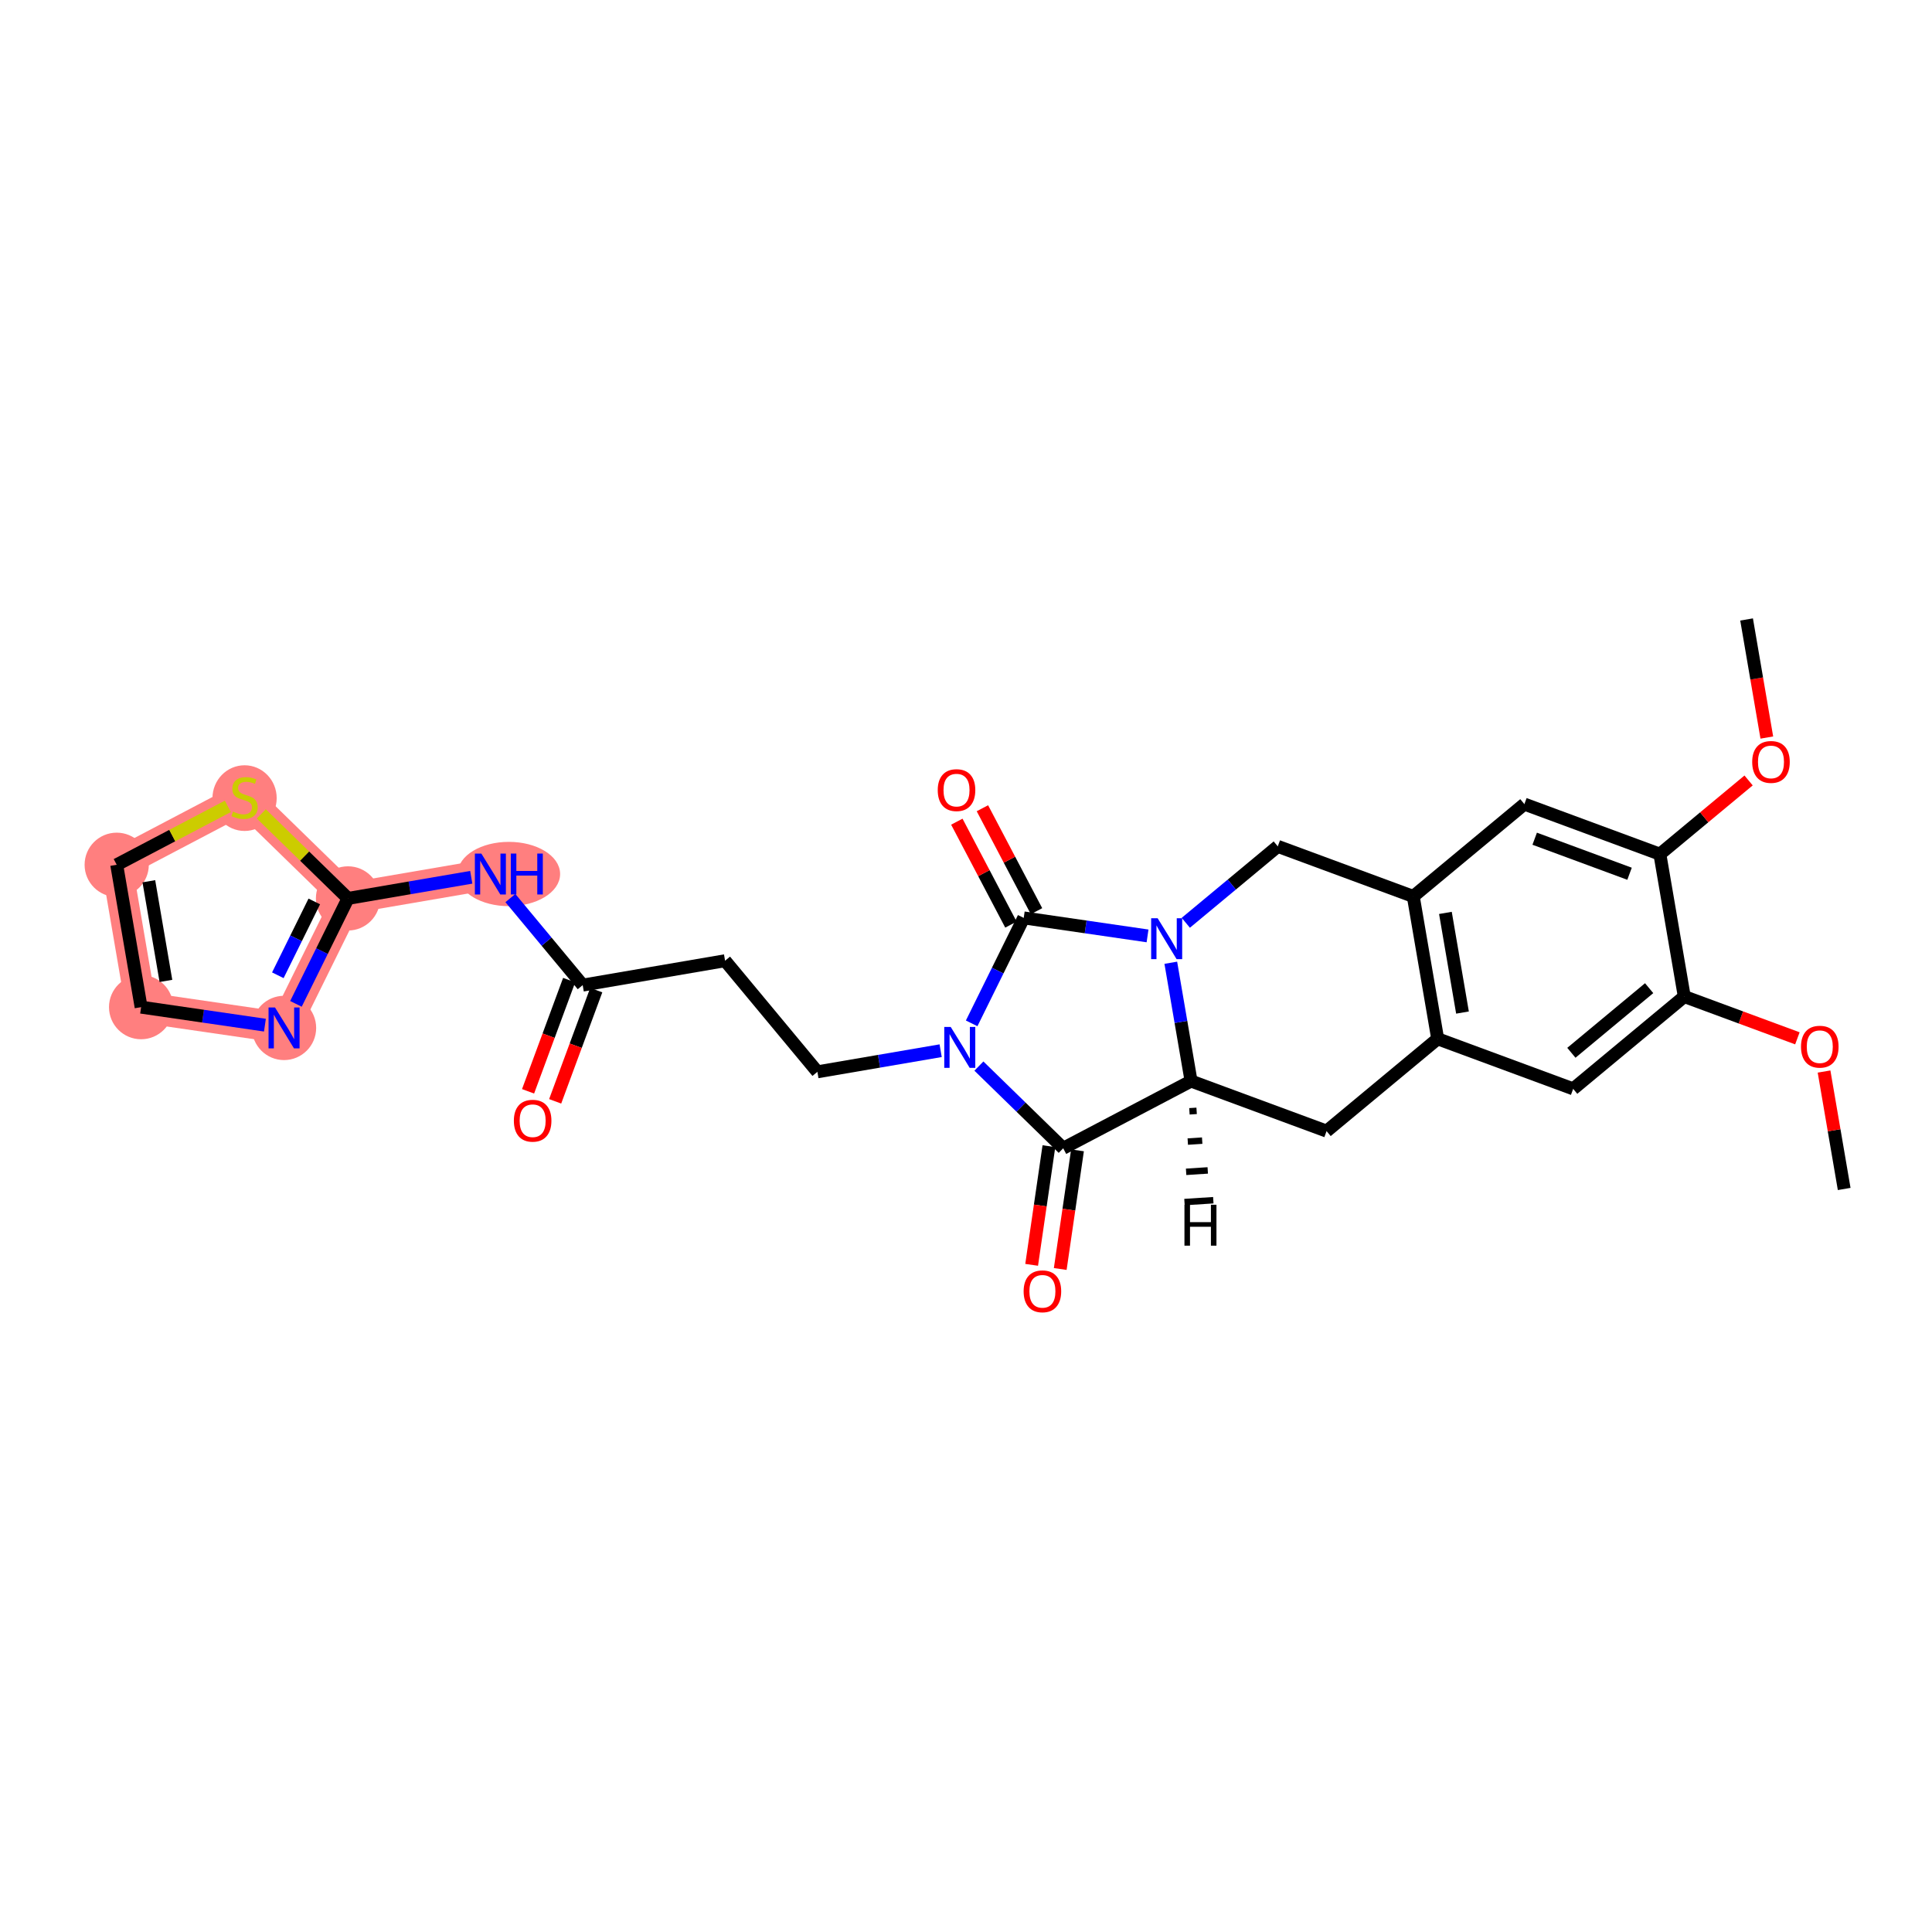 <?xml version='1.0' encoding='iso-8859-1'?>
<svg version='1.1' baseProfile='full'
              xmlns='http://www.w3.org/2000/svg'
                      xmlns:rdkit='http://www.rdkit.org/xml'
                      xmlns:xlink='http://www.w3.org/1999/xlink'
                  xml:space='preserve'
width='300px' height='300px' viewBox='0 0 300 300'>
<!-- END OF HEADER -->
<rect style='opacity:1.0;fill:#FFFFFF;stroke:none' width='300' height='300' x='0' y='0'> </rect>
<rect style='opacity:1.0;fill:#FFFFFF;stroke:none' width='300' height='300' x='0' y='0'> </rect>
<path d='M 76.146,135.716 L 54.038,139.505' style='fill:none;fill-rule:evenodd;stroke:#FF7F7F;stroke-width:4.8px;stroke-linecap:butt;stroke-linejoin:miter;stroke-opacity:1' />
<path d='M 54.038,139.505 L 44.108,159.618' style='fill:none;fill-rule:evenodd;stroke:#FF7F7F;stroke-width:4.8px;stroke-linecap:butt;stroke-linejoin:miter;stroke-opacity:1' />
<path d='M 54.038,139.505 L 37.978,123.846' style='fill:none;fill-rule:evenodd;stroke:#FF7F7F;stroke-width:4.8px;stroke-linecap:butt;stroke-linejoin:miter;stroke-opacity:1' />
<path d='M 44.108,159.618 L 21.911,156.39' style='fill:none;fill-rule:evenodd;stroke:#FF7F7F;stroke-width:4.8px;stroke-linecap:butt;stroke-linejoin:miter;stroke-opacity:1' />
<path d='M 21.911,156.39 L 18.122,134.281' style='fill:none;fill-rule:evenodd;stroke:#FF7F7F;stroke-width:4.8px;stroke-linecap:butt;stroke-linejoin:miter;stroke-opacity:1' />
<path d='M 18.122,134.281 L 37.978,123.846' style='fill:none;fill-rule:evenodd;stroke:#FF7F7F;stroke-width:4.8px;stroke-linecap:butt;stroke-linejoin:miter;stroke-opacity:1' />
<ellipse cx='79.013' cy='135.716' rx='7.461' ry='4.492'  style='fill:#FF7F7F;fill-rule:evenodd;stroke:#FF7F7F;stroke-width:1.0px;stroke-linecap:butt;stroke-linejoin:miter;stroke-opacity:1' />
<ellipse cx='54.038' cy='139.505' rx='4.486' ry='4.486'  style='fill:#FF7F7F;fill-rule:evenodd;stroke:#FF7F7F;stroke-width:1.0px;stroke-linecap:butt;stroke-linejoin:miter;stroke-opacity:1' />
<ellipse cx='44.108' cy='159.618' rx='4.486' ry='4.492'  style='fill:#FF7F7F;fill-rule:evenodd;stroke:#FF7F7F;stroke-width:1.0px;stroke-linecap:butt;stroke-linejoin:miter;stroke-opacity:1' />
<ellipse cx='21.911' cy='156.39' rx='4.486' ry='4.486'  style='fill:#FF7F7F;fill-rule:evenodd;stroke:#FF7F7F;stroke-width:1.0px;stroke-linecap:butt;stroke-linejoin:miter;stroke-opacity:1' />
<ellipse cx='18.122' cy='134.281' rx='4.486' ry='4.486'  style='fill:#FF7F7F;fill-rule:evenodd;stroke:#FF7F7F;stroke-width:1.0px;stroke-linecap:butt;stroke-linejoin:miter;stroke-opacity:1' />
<ellipse cx='37.978' cy='123.931' rx='4.486' ry='4.6'  style='fill:#FF7F7F;fill-rule:evenodd;stroke:#FF7F7F;stroke-width:1.0px;stroke-linecap:butt;stroke-linejoin:miter;stroke-opacity:1' />
<path class='bond-0 atom-0 atom-1' d='M 286.364,184.623 L 284.801,175.505' style='fill:none;fill-rule:evenodd;stroke:#000000;stroke-width:2.0px;stroke-linecap:butt;stroke-linejoin:miter;stroke-opacity:1' />
<path class='bond-0 atom-0 atom-1' d='M 284.801,175.505 L 283.238,166.387' style='fill:none;fill-rule:evenodd;stroke:#FF0000;stroke-width:2.0px;stroke-linecap:butt;stroke-linejoin:miter;stroke-opacity:1' />
<path class='bond-1 atom-1 atom-2' d='M 279.098,161.231 L 270.316,157.986' style='fill:none;fill-rule:evenodd;stroke:#FF0000;stroke-width:2.0px;stroke-linecap:butt;stroke-linejoin:miter;stroke-opacity:1' />
<path class='bond-1 atom-1 atom-2' d='M 270.316,157.986 L 261.534,154.742' style='fill:none;fill-rule:evenodd;stroke:#000000;stroke-width:2.0px;stroke-linecap:butt;stroke-linejoin:miter;stroke-opacity:1' />
<path class='bond-2 atom-2 atom-3' d='M 261.534,154.742 L 244.282,169.077' style='fill:none;fill-rule:evenodd;stroke:#000000;stroke-width:2.0px;stroke-linecap:butt;stroke-linejoin:miter;stroke-opacity:1' />
<path class='bond-2 atom-2 atom-3' d='M 256.079,153.442 L 244.003,163.477' style='fill:none;fill-rule:evenodd;stroke:#000000;stroke-width:2.0px;stroke-linecap:butt;stroke-linejoin:miter;stroke-opacity:1' />
<path class='bond-28 atom-7 atom-2' d='M 257.745,132.634 L 261.534,154.742' style='fill:none;fill-rule:evenodd;stroke:#000000;stroke-width:2.0px;stroke-linecap:butt;stroke-linejoin:miter;stroke-opacity:1' />
<path class='bond-3 atom-3 atom-4' d='M 244.282,169.077 L 223.242,161.304' style='fill:none;fill-rule:evenodd;stroke:#000000;stroke-width:2.0px;stroke-linecap:butt;stroke-linejoin:miter;stroke-opacity:1' />
<path class='bond-4 atom-4 atom-5' d='M 223.242,161.304 L 219.453,139.196' style='fill:none;fill-rule:evenodd;stroke:#000000;stroke-width:2.0px;stroke-linecap:butt;stroke-linejoin:miter;stroke-opacity:1' />
<path class='bond-4 atom-4 atom-5' d='M 227.095,157.23 L 224.443,141.755' style='fill:none;fill-rule:evenodd;stroke:#000000;stroke-width:2.0px;stroke-linecap:butt;stroke-linejoin:miter;stroke-opacity:1' />
<path class='bond-30 atom-28 atom-4' d='M 205.99,175.64 L 223.242,161.304' style='fill:none;fill-rule:evenodd;stroke:#000000;stroke-width:2.0px;stroke-linecap:butt;stroke-linejoin:miter;stroke-opacity:1' />
<path class='bond-5 atom-5 atom-6' d='M 219.453,139.196 L 236.705,124.861' style='fill:none;fill-rule:evenodd;stroke:#000000;stroke-width:2.0px;stroke-linecap:butt;stroke-linejoin:miter;stroke-opacity:1' />
<path class='bond-9 atom-5 atom-10' d='M 219.453,139.196 L 198.412,131.423' style='fill:none;fill-rule:evenodd;stroke:#000000;stroke-width:2.0px;stroke-linecap:butt;stroke-linejoin:miter;stroke-opacity:1' />
<path class='bond-6 atom-6 atom-7' d='M 236.705,124.861 L 257.745,132.634' style='fill:none;fill-rule:evenodd;stroke:#000000;stroke-width:2.0px;stroke-linecap:butt;stroke-linejoin:miter;stroke-opacity:1' />
<path class='bond-6 atom-6 atom-7' d='M 238.306,130.235 L 253.035,135.676' style='fill:none;fill-rule:evenodd;stroke:#000000;stroke-width:2.0px;stroke-linecap:butt;stroke-linejoin:miter;stroke-opacity:1' />
<path class='bond-7 atom-7 atom-8' d='M 257.745,132.634 L 264.633,126.911' style='fill:none;fill-rule:evenodd;stroke:#000000;stroke-width:2.0px;stroke-linecap:butt;stroke-linejoin:miter;stroke-opacity:1' />
<path class='bond-7 atom-7 atom-8' d='M 264.633,126.911 L 271.521,121.188' style='fill:none;fill-rule:evenodd;stroke:#FF0000;stroke-width:2.0px;stroke-linecap:butt;stroke-linejoin:miter;stroke-opacity:1' />
<path class='bond-8 atom-8 atom-9' d='M 274.351,114.526 L 272.78,105.358' style='fill:none;fill-rule:evenodd;stroke:#FF0000;stroke-width:2.0px;stroke-linecap:butt;stroke-linejoin:miter;stroke-opacity:1' />
<path class='bond-8 atom-8 atom-9' d='M 272.78,105.358 L 271.209,96.19' style='fill:none;fill-rule:evenodd;stroke:#000000;stroke-width:2.0px;stroke-linecap:butt;stroke-linejoin:miter;stroke-opacity:1' />
<path class='bond-10 atom-10 atom-11' d='M 198.412,131.423 L 191.271,137.357' style='fill:none;fill-rule:evenodd;stroke:#000000;stroke-width:2.0px;stroke-linecap:butt;stroke-linejoin:miter;stroke-opacity:1' />
<path class='bond-10 atom-10 atom-11' d='M 191.271,137.357 L 184.13,143.291' style='fill:none;fill-rule:evenodd;stroke:#0000FF;stroke-width:2.0px;stroke-linecap:butt;stroke-linejoin:miter;stroke-opacity:1' />
<path class='bond-11 atom-11 atom-12' d='M 178.19,145.327 L 168.577,143.928' style='fill:none;fill-rule:evenodd;stroke:#0000FF;stroke-width:2.0px;stroke-linecap:butt;stroke-linejoin:miter;stroke-opacity:1' />
<path class='bond-11 atom-11 atom-12' d='M 168.577,143.928 L 158.963,142.53' style='fill:none;fill-rule:evenodd;stroke:#000000;stroke-width:2.0px;stroke-linecap:butt;stroke-linejoin:miter;stroke-opacity:1' />
<path class='bond-29 atom-27 atom-11' d='M 184.949,167.867 L 183.375,158.681' style='fill:none;fill-rule:evenodd;stroke:#000000;stroke-width:2.0px;stroke-linecap:butt;stroke-linejoin:miter;stroke-opacity:1' />
<path class='bond-29 atom-27 atom-11' d='M 183.375,158.681 L 181.801,149.495' style='fill:none;fill-rule:evenodd;stroke:#0000FF;stroke-width:2.0px;stroke-linecap:butt;stroke-linejoin:miter;stroke-opacity:1' />
<path class='bond-12 atom-12 atom-13' d='M 160.949,141.486 L 156.748,133.494' style='fill:none;fill-rule:evenodd;stroke:#000000;stroke-width:2.0px;stroke-linecap:butt;stroke-linejoin:miter;stroke-opacity:1' />
<path class='bond-12 atom-12 atom-13' d='M 156.748,133.494 L 152.548,125.503' style='fill:none;fill-rule:evenodd;stroke:#FF0000;stroke-width:2.0px;stroke-linecap:butt;stroke-linejoin:miter;stroke-opacity:1' />
<path class='bond-12 atom-12 atom-13' d='M 156.978,143.573 L 152.777,135.581' style='fill:none;fill-rule:evenodd;stroke:#000000;stroke-width:2.0px;stroke-linecap:butt;stroke-linejoin:miter;stroke-opacity:1' />
<path class='bond-12 atom-12 atom-13' d='M 152.777,135.581 L 148.577,127.59' style='fill:none;fill-rule:evenodd;stroke:#FF0000;stroke-width:2.0px;stroke-linecap:butt;stroke-linejoin:miter;stroke-opacity:1' />
<path class='bond-13 atom-12 atom-14' d='M 158.963,142.53 L 154.921,150.718' style='fill:none;fill-rule:evenodd;stroke:#000000;stroke-width:2.0px;stroke-linecap:butt;stroke-linejoin:miter;stroke-opacity:1' />
<path class='bond-13 atom-12 atom-14' d='M 154.921,150.718 L 150.878,158.906' style='fill:none;fill-rule:evenodd;stroke:#0000FF;stroke-width:2.0px;stroke-linecap:butt;stroke-linejoin:miter;stroke-opacity:1' />
<path class='bond-14 atom-14 atom-15' d='M 146.064,163.152 L 136.494,164.792' style='fill:none;fill-rule:evenodd;stroke:#0000FF;stroke-width:2.0px;stroke-linecap:butt;stroke-linejoin:miter;stroke-opacity:1' />
<path class='bond-14 atom-14 atom-15' d='M 136.494,164.792 L 126.925,166.432' style='fill:none;fill-rule:evenodd;stroke:#000000;stroke-width:2.0px;stroke-linecap:butt;stroke-linejoin:miter;stroke-opacity:1' />
<path class='bond-24 atom-14 atom-25' d='M 152.003,165.539 L 158.548,171.92' style='fill:none;fill-rule:evenodd;stroke:#0000FF;stroke-width:2.0px;stroke-linecap:butt;stroke-linejoin:miter;stroke-opacity:1' />
<path class='bond-24 atom-14 atom-25' d='M 158.548,171.92 L 165.093,178.302' style='fill:none;fill-rule:evenodd;stroke:#000000;stroke-width:2.0px;stroke-linecap:butt;stroke-linejoin:miter;stroke-opacity:1' />
<path class='bond-15 atom-15 atom-16' d='M 126.925,166.432 L 112.59,149.18' style='fill:none;fill-rule:evenodd;stroke:#000000;stroke-width:2.0px;stroke-linecap:butt;stroke-linejoin:miter;stroke-opacity:1' />
<path class='bond-16 atom-16 atom-17' d='M 112.59,149.18 L 90.481,152.968' style='fill:none;fill-rule:evenodd;stroke:#000000;stroke-width:2.0px;stroke-linecap:butt;stroke-linejoin:miter;stroke-opacity:1' />
<path class='bond-17 atom-17 atom-18' d='M 88.377,152.191 L 85.188,160.825' style='fill:none;fill-rule:evenodd;stroke:#000000;stroke-width:2.0px;stroke-linecap:butt;stroke-linejoin:miter;stroke-opacity:1' />
<path class='bond-17 atom-17 atom-18' d='M 85.188,160.825 L 81.998,169.459' style='fill:none;fill-rule:evenodd;stroke:#FF0000;stroke-width:2.0px;stroke-linecap:butt;stroke-linejoin:miter;stroke-opacity:1' />
<path class='bond-17 atom-17 atom-18' d='M 92.586,153.746 L 89.396,162.38' style='fill:none;fill-rule:evenodd;stroke:#000000;stroke-width:2.0px;stroke-linecap:butt;stroke-linejoin:miter;stroke-opacity:1' />
<path class='bond-17 atom-17 atom-18' d='M 89.396,162.38 L 86.206,171.014' style='fill:none;fill-rule:evenodd;stroke:#FF0000;stroke-width:2.0px;stroke-linecap:butt;stroke-linejoin:miter;stroke-opacity:1' />
<path class='bond-18 atom-17 atom-19' d='M 90.481,152.968 L 84.867,146.211' style='fill:none;fill-rule:evenodd;stroke:#000000;stroke-width:2.0px;stroke-linecap:butt;stroke-linejoin:miter;stroke-opacity:1' />
<path class='bond-18 atom-17 atom-19' d='M 84.867,146.211 L 79.251,139.453' style='fill:none;fill-rule:evenodd;stroke:#0000FF;stroke-width:2.0px;stroke-linecap:butt;stroke-linejoin:miter;stroke-opacity:1' />
<path class='bond-19 atom-19 atom-20' d='M 73.177,136.225 L 63.607,137.865' style='fill:none;fill-rule:evenodd;stroke:#0000FF;stroke-width:2.0px;stroke-linecap:butt;stroke-linejoin:miter;stroke-opacity:1' />
<path class='bond-19 atom-19 atom-20' d='M 63.607,137.865 L 54.038,139.505' style='fill:none;fill-rule:evenodd;stroke:#000000;stroke-width:2.0px;stroke-linecap:butt;stroke-linejoin:miter;stroke-opacity:1' />
<path class='bond-20 atom-20 atom-21' d='M 54.038,139.505 L 49.996,147.693' style='fill:none;fill-rule:evenodd;stroke:#000000;stroke-width:2.0px;stroke-linecap:butt;stroke-linejoin:miter;stroke-opacity:1' />
<path class='bond-20 atom-20 atom-21' d='M 49.996,147.693 L 45.953,155.881' style='fill:none;fill-rule:evenodd;stroke:#0000FF;stroke-width:2.0px;stroke-linecap:butt;stroke-linejoin:miter;stroke-opacity:1' />
<path class='bond-20 atom-20 atom-21' d='M 48.803,139.976 L 45.973,145.707' style='fill:none;fill-rule:evenodd;stroke:#000000;stroke-width:2.0px;stroke-linecap:butt;stroke-linejoin:miter;stroke-opacity:1' />
<path class='bond-20 atom-20 atom-21' d='M 45.973,145.707 L 43.143,151.439' style='fill:none;fill-rule:evenodd;stroke:#0000FF;stroke-width:2.0px;stroke-linecap:butt;stroke-linejoin:miter;stroke-opacity:1' />
<path class='bond-31 atom-24 atom-20' d='M 40.575,126.379 L 47.307,132.942' style='fill:none;fill-rule:evenodd;stroke:#CCCC00;stroke-width:2.0px;stroke-linecap:butt;stroke-linejoin:miter;stroke-opacity:1' />
<path class='bond-31 atom-24 atom-20' d='M 47.307,132.942 L 54.038,139.505' style='fill:none;fill-rule:evenodd;stroke:#000000;stroke-width:2.0px;stroke-linecap:butt;stroke-linejoin:miter;stroke-opacity:1' />
<path class='bond-21 atom-21 atom-22' d='M 41.138,159.186 L 31.525,157.788' style='fill:none;fill-rule:evenodd;stroke:#0000FF;stroke-width:2.0px;stroke-linecap:butt;stroke-linejoin:miter;stroke-opacity:1' />
<path class='bond-21 atom-21 atom-22' d='M 31.525,157.788 L 21.911,156.39' style='fill:none;fill-rule:evenodd;stroke:#000000;stroke-width:2.0px;stroke-linecap:butt;stroke-linejoin:miter;stroke-opacity:1' />
<path class='bond-22 atom-22 atom-23' d='M 21.911,156.39 L 18.122,134.281' style='fill:none;fill-rule:evenodd;stroke:#000000;stroke-width:2.0px;stroke-linecap:butt;stroke-linejoin:miter;stroke-opacity:1' />
<path class='bond-22 atom-22 atom-23' d='M 25.765,152.316 L 23.112,136.84' style='fill:none;fill-rule:evenodd;stroke:#000000;stroke-width:2.0px;stroke-linecap:butt;stroke-linejoin:miter;stroke-opacity:1' />
<path class='bond-23 atom-23 atom-24' d='M 18.122,134.281 L 26.752,129.746' style='fill:none;fill-rule:evenodd;stroke:#000000;stroke-width:2.0px;stroke-linecap:butt;stroke-linejoin:miter;stroke-opacity:1' />
<path class='bond-23 atom-23 atom-24' d='M 26.752,129.746 L 35.38,125.211' style='fill:none;fill-rule:evenodd;stroke:#CCCC00;stroke-width:2.0px;stroke-linecap:butt;stroke-linejoin:miter;stroke-opacity:1' />
<path class='bond-25 atom-25 atom-26' d='M 162.874,177.979 L 161.534,187.191' style='fill:none;fill-rule:evenodd;stroke:#000000;stroke-width:2.0px;stroke-linecap:butt;stroke-linejoin:miter;stroke-opacity:1' />
<path class='bond-25 atom-25 atom-26' d='M 161.534,187.191 L 160.194,196.403' style='fill:none;fill-rule:evenodd;stroke:#FF0000;stroke-width:2.0px;stroke-linecap:butt;stroke-linejoin:miter;stroke-opacity:1' />
<path class='bond-25 atom-25 atom-26' d='M 167.313,178.625 L 165.973,187.837' style='fill:none;fill-rule:evenodd;stroke:#000000;stroke-width:2.0px;stroke-linecap:butt;stroke-linejoin:miter;stroke-opacity:1' />
<path class='bond-25 atom-25 atom-26' d='M 165.973,187.837 L 164.633,197.049' style='fill:none;fill-rule:evenodd;stroke:#FF0000;stroke-width:2.0px;stroke-linecap:butt;stroke-linejoin:miter;stroke-opacity:1' />
<path class='bond-26 atom-25 atom-27' d='M 165.093,178.302 L 184.949,167.867' style='fill:none;fill-rule:evenodd;stroke:#000000;stroke-width:2.0px;stroke-linecap:butt;stroke-linejoin:miter;stroke-opacity:1' />
<path class='bond-27 atom-27 atom-28' d='M 184.949,167.867 L 205.99,175.64' style='fill:none;fill-rule:evenodd;stroke:#000000;stroke-width:2.0px;stroke-linecap:butt;stroke-linejoin:miter;stroke-opacity:1' />
<path class='bond-32 atom-27 atom-29' d='M 184.693,172.565 L 185.812,172.492' style='fill:none;fill-rule:evenodd;stroke:#000000;stroke-width:1.0px;stroke-linecap:butt;stroke-linejoin:miter;stroke-opacity:1' />
<path class='bond-32 atom-27 atom-29' d='M 184.437,177.263 L 186.675,177.117' style='fill:none;fill-rule:evenodd;stroke:#000000;stroke-width:1.0px;stroke-linecap:butt;stroke-linejoin:miter;stroke-opacity:1' />
<path class='bond-32 atom-27 atom-29' d='M 184.18,181.961 L 187.538,181.742' style='fill:none;fill-rule:evenodd;stroke:#000000;stroke-width:1.0px;stroke-linecap:butt;stroke-linejoin:miter;stroke-opacity:1' />
<path class='bond-32 atom-27 atom-29' d='M 183.924,186.659 L 188.401,186.367' style='fill:none;fill-rule:evenodd;stroke:#000000;stroke-width:1.0px;stroke-linecap:butt;stroke-linejoin:miter;stroke-opacity:1' />
<path  class='atom-1' d='M 279.659 162.533
Q 279.659 161.008, 280.413 160.155
Q 281.166 159.303, 282.575 159.303
Q 283.984 159.303, 284.737 160.155
Q 285.491 161.008, 285.491 162.533
Q 285.491 164.076, 284.728 164.956
Q 283.966 165.826, 282.575 165.826
Q 281.175 165.826, 280.413 164.956
Q 279.659 164.085, 279.659 162.533
M 282.575 165.108
Q 283.544 165.108, 284.064 164.462
Q 284.594 163.807, 284.594 162.533
Q 284.594 161.286, 284.064 160.658
Q 283.544 160.021, 282.575 160.021
Q 281.606 160.021, 281.077 160.649
Q 280.556 161.277, 280.556 162.533
Q 280.556 163.816, 281.077 164.462
Q 281.606 165.108, 282.575 165.108
' fill='#FF0000'/>
<path  class='atom-8' d='M 272.081 118.317
Q 272.081 116.791, 272.835 115.939
Q 273.589 115.087, 274.997 115.087
Q 276.406 115.087, 277.16 115.939
Q 277.913 116.791, 277.913 118.317
Q 277.913 119.86, 277.151 120.739
Q 276.388 121.609, 274.997 121.609
Q 273.598 121.609, 272.835 120.739
Q 272.081 119.869, 272.081 118.317
M 274.997 120.892
Q 275.966 120.892, 276.487 120.246
Q 277.016 119.591, 277.016 118.317
Q 277.016 117.069, 276.487 116.441
Q 275.966 115.804, 274.997 115.804
Q 274.028 115.804, 273.499 116.432
Q 272.979 117.06, 272.979 118.317
Q 272.979 119.6, 273.499 120.246
Q 274.028 120.892, 274.997 120.892
' fill='#FF0000'/>
<path  class='atom-11' d='M 179.756 142.582
L 181.838 145.947
Q 182.044 146.279, 182.376 146.88
Q 182.708 147.481, 182.726 147.517
L 182.726 142.582
L 183.569 142.582
L 183.569 148.935
L 182.699 148.935
L 180.465 145.256
Q 180.205 144.825, 179.926 144.332
Q 179.657 143.838, 179.577 143.686
L 179.577 148.935
L 178.751 148.935
L 178.751 142.582
L 179.756 142.582
' fill='#0000FF'/>
<path  class='atom-13' d='M 145.612 122.692
Q 145.612 121.167, 146.366 120.315
Q 147.119 119.462, 148.528 119.462
Q 149.937 119.462, 150.69 120.315
Q 151.444 121.167, 151.444 122.692
Q 151.444 124.236, 150.681 125.115
Q 149.919 125.985, 148.528 125.985
Q 147.128 125.985, 146.366 125.115
Q 145.612 124.245, 145.612 122.692
M 148.528 125.267
Q 149.497 125.267, 150.017 124.621
Q 150.547 123.967, 150.547 122.692
Q 150.547 121.445, 150.017 120.817
Q 149.497 120.18, 148.528 120.18
Q 147.559 120.18, 147.03 120.808
Q 146.509 121.436, 146.509 122.692
Q 146.509 123.975, 147.03 124.621
Q 147.559 125.267, 148.528 125.267
' fill='#FF0000'/>
<path  class='atom-14' d='M 147.629 159.467
L 149.711 162.831
Q 149.917 163.163, 150.249 163.764
Q 150.581 164.366, 150.599 164.401
L 150.599 159.467
L 151.442 159.467
L 151.442 165.819
L 150.572 165.819
L 148.338 162.14
Q 148.078 161.71, 147.8 161.216
Q 147.531 160.723, 147.45 160.57
L 147.45 165.819
L 146.624 165.819
L 146.624 159.467
L 147.629 159.467
' fill='#0000FF'/>
<path  class='atom-18' d='M 79.793 174.027
Q 79.793 172.502, 80.546 171.649
Q 81.3 170.797, 82.709 170.797
Q 84.117 170.797, 84.871 171.649
Q 85.624 172.502, 85.624 174.027
Q 85.624 175.57, 84.862 176.45
Q 84.099 177.32, 82.709 177.32
Q 81.309 177.32, 80.546 176.45
Q 79.793 175.579, 79.793 174.027
M 82.709 176.602
Q 83.677 176.602, 84.198 175.956
Q 84.727 175.301, 84.727 174.027
Q 84.727 172.78, 84.198 172.152
Q 83.677 171.515, 82.709 171.515
Q 81.74 171.515, 81.21 172.143
Q 80.69 172.771, 80.69 174.027
Q 80.69 175.31, 81.21 175.956
Q 81.74 176.602, 82.709 176.602
' fill='#FF0000'/>
<path  class='atom-19' d='M 74.742 132.54
L 76.824 135.905
Q 77.03 136.237, 77.362 136.838
Q 77.694 137.439, 77.712 137.475
L 77.712 132.54
L 78.555 132.54
L 78.555 138.893
L 77.685 138.893
L 75.451 135.214
Q 75.191 134.783, 74.913 134.29
Q 74.643 133.796, 74.563 133.644
L 74.563 138.893
L 73.737 138.893
L 73.737 132.54
L 74.742 132.54
' fill='#0000FF'/>
<path  class='atom-19' d='M 79.318 132.54
L 80.179 132.54
L 80.179 135.241
L 83.427 135.241
L 83.427 132.54
L 84.289 132.54
L 84.289 138.893
L 83.427 138.893
L 83.427 135.959
L 80.179 135.959
L 80.179 138.893
L 79.318 138.893
L 79.318 132.54
' fill='#0000FF'/>
<path  class='atom-21' d='M 42.704 156.442
L 44.786 159.807
Q 44.992 160.138, 45.324 160.74
Q 45.656 161.341, 45.674 161.377
L 45.674 156.442
L 46.517 156.442
L 46.517 162.794
L 45.647 162.794
L 43.413 159.116
Q 43.153 158.685, 42.874 158.192
Q 42.605 157.698, 42.525 157.546
L 42.525 162.794
L 41.699 162.794
L 41.699 156.442
L 42.704 156.442
' fill='#0000FF'/>
<path  class='atom-24' d='M 36.184 126.026
Q 36.255 126.053, 36.551 126.179
Q 36.847 126.305, 37.17 126.385
Q 37.502 126.457, 37.825 126.457
Q 38.426 126.457, 38.776 126.17
Q 39.126 125.874, 39.126 125.362
Q 39.126 125.013, 38.947 124.797
Q 38.776 124.582, 38.507 124.465
Q 38.238 124.349, 37.789 124.214
Q 37.224 124.044, 36.883 123.882
Q 36.551 123.721, 36.309 123.38
Q 36.076 123.039, 36.076 122.464
Q 36.076 121.666, 36.614 121.172
Q 37.161 120.679, 38.238 120.679
Q 38.974 120.679, 39.808 121.029
L 39.602 121.72
Q 38.839 121.406, 38.265 121.406
Q 37.646 121.406, 37.305 121.666
Q 36.964 121.917, 36.973 122.357
Q 36.973 122.698, 37.144 122.904
Q 37.323 123.11, 37.574 123.227
Q 37.834 123.344, 38.265 123.478
Q 38.839 123.658, 39.18 123.837
Q 39.521 124.017, 39.763 124.384
Q 40.015 124.743, 40.015 125.362
Q 40.015 126.242, 39.422 126.717
Q 38.839 127.184, 37.861 127.184
Q 37.296 127.184, 36.865 127.058
Q 36.444 126.942, 35.941 126.735
L 36.184 126.026
' fill='#CCCC00'/>
<path  class='atom-26' d='M 158.949 200.517
Q 158.949 198.992, 159.703 198.139
Q 160.456 197.287, 161.865 197.287
Q 163.274 197.287, 164.027 198.139
Q 164.781 198.992, 164.781 200.517
Q 164.781 202.06, 164.018 202.939
Q 163.256 203.81, 161.865 203.81
Q 160.465 203.81, 159.703 202.939
Q 158.949 202.069, 158.949 200.517
M 161.865 203.092
Q 162.834 203.092, 163.354 202.446
Q 163.884 201.791, 163.884 200.517
Q 163.884 199.27, 163.354 198.642
Q 162.834 198.005, 161.865 198.005
Q 160.896 198.005, 160.367 198.633
Q 159.846 199.261, 159.846 200.517
Q 159.846 201.8, 160.367 202.446
Q 160.896 203.092, 161.865 203.092
' fill='#FF0000'/>
<path  class='atom-29' d='M 183.921 187.074
L 184.782 187.074
L 184.782 189.774
L 188.03 189.774
L 188.03 187.074
L 188.891 187.074
L 188.891 193.426
L 188.03 193.426
L 188.03 190.492
L 184.782 190.492
L 184.782 193.426
L 183.921 193.426
L 183.921 187.074
' fill='#000000'/>
</svg>
